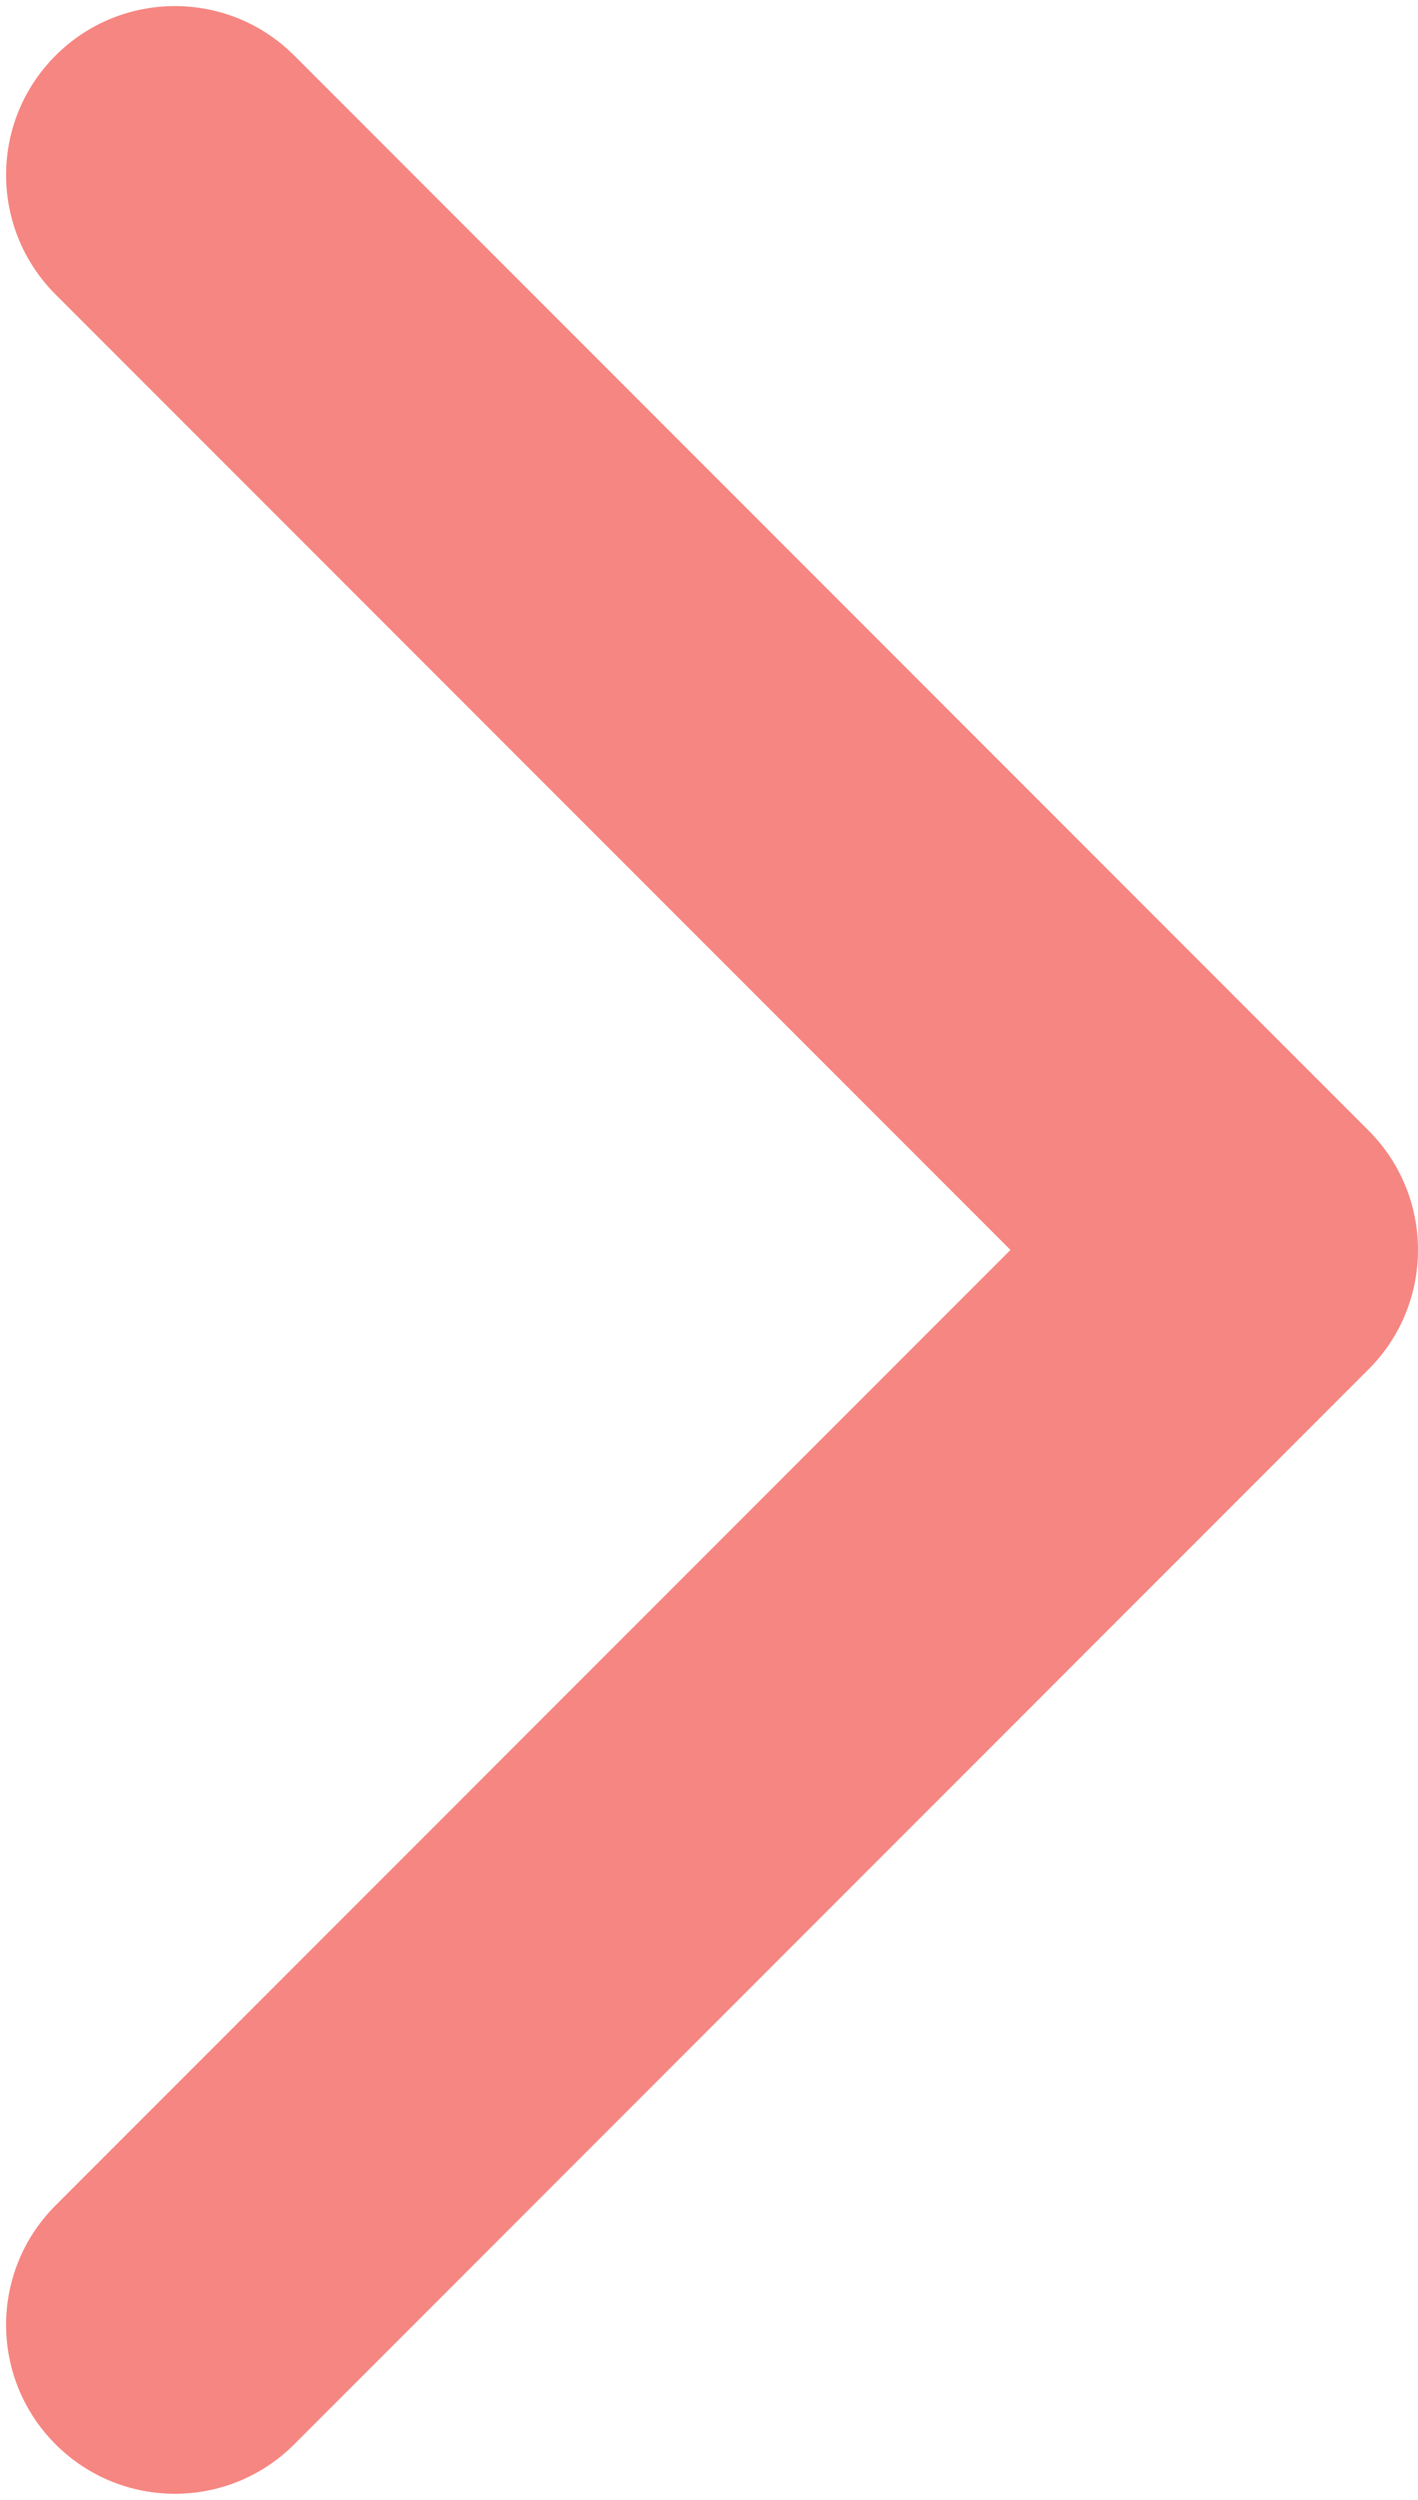 <?xml version="1.0" encoding="UTF-8"?> <svg xmlns="http://www.w3.org/2000/svg" width="42" height="74" viewBox="0 0 42 74" fill="none"><path d="M40.535 40.535C42.488 38.583 42.488 35.417 40.535 33.465L8.716 1.645C6.763 -0.308 3.597 -0.308 1.645 1.645C-0.308 3.597 -0.308 6.763 1.645 8.716L29.929 37L1.645 65.284C-0.308 67.237 -0.308 70.403 1.645 72.355C3.597 74.308 6.763 74.308 8.716 72.355L40.535 40.535ZM36 42H37V32H36V42Z" fill="#F68681"></path></svg> 